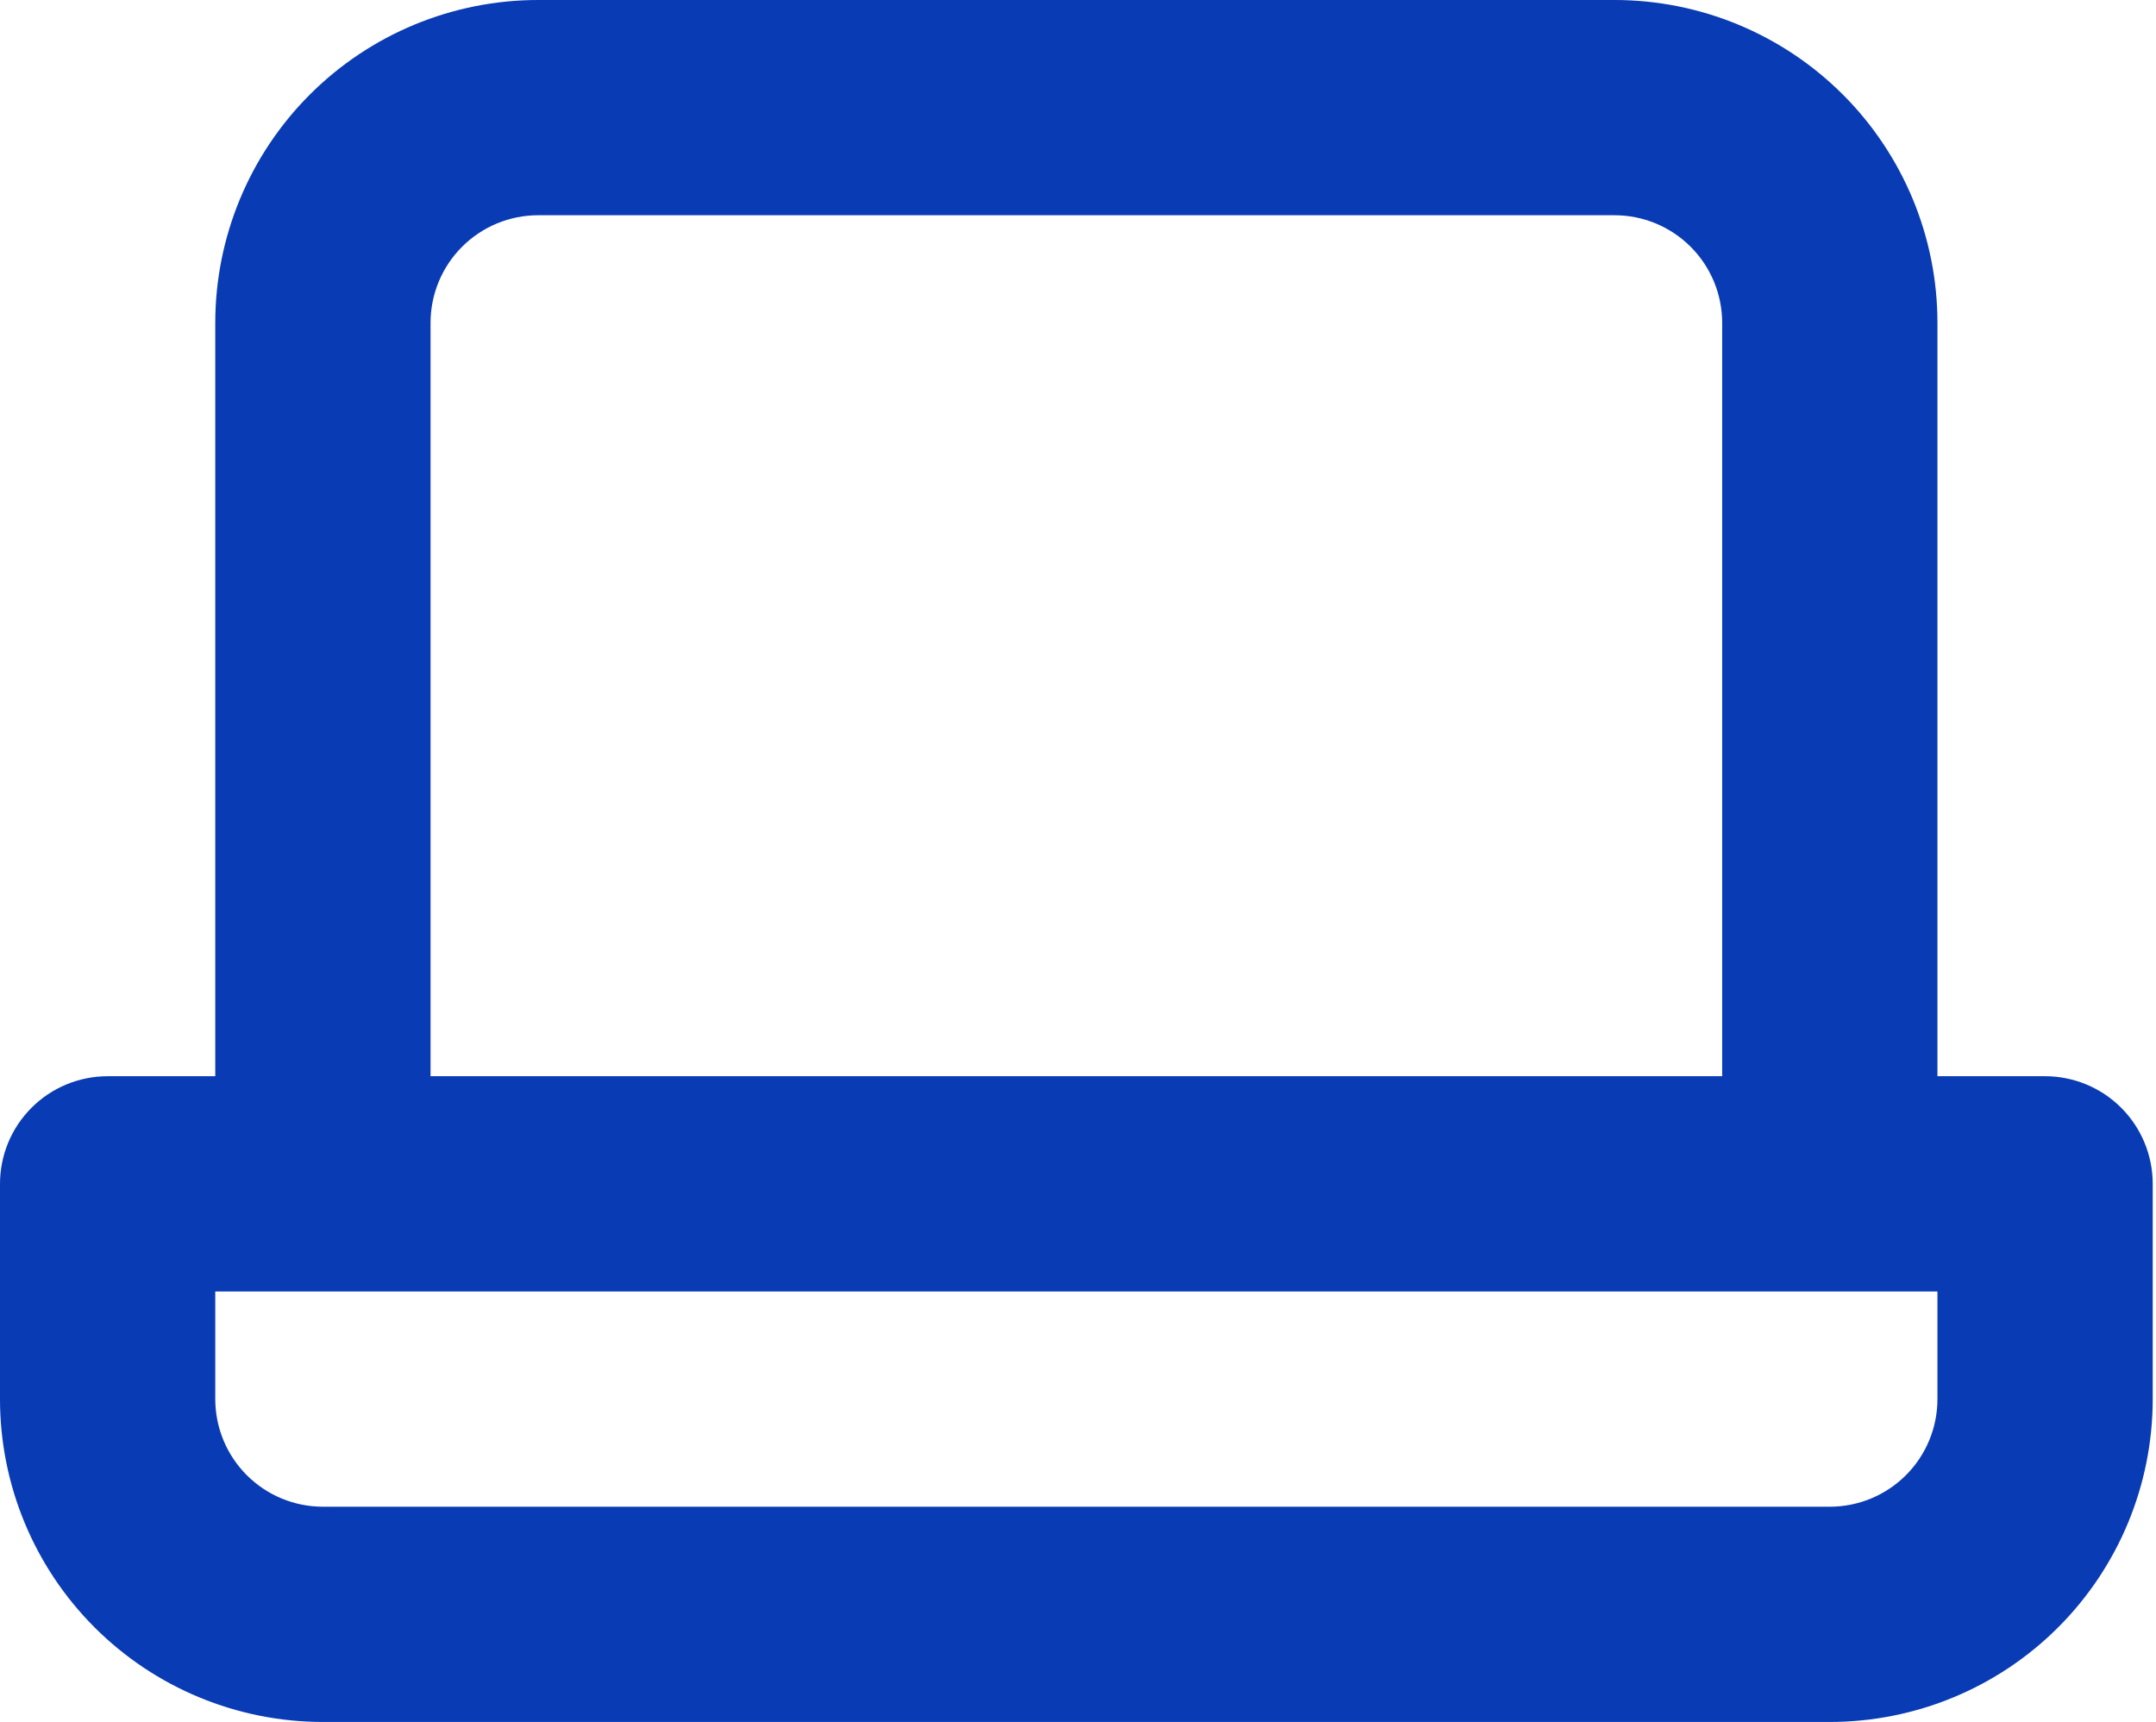 <?xml version="1.0" encoding="UTF-8"?> <svg xmlns="http://www.w3.org/2000/svg" width="164" height="131" viewBox="0 0 164 131" fill="none"> <path d="M155.562 81.875H147.375V24.562C147.375 18.048 144.787 11.8 140.181 7.194C135.574 2.588 129.327 0 122.812 0H40.938C34.423 0 28.175 2.588 23.569 7.194C18.963 11.8 16.375 18.048 16.375 24.562V81.875H8.187C6.016 81.875 3.934 82.737 2.398 84.273C0.863 85.808 0 87.891 0 90.062V106.437C0 112.952 2.588 119.199 7.194 123.806C11.8 128.412 18.048 131 24.562 131H139.187C145.702 131 151.949 128.412 156.556 123.806C161.162 119.199 163.75 112.952 163.75 106.437V90.062C163.75 87.891 162.887 85.808 161.352 84.273C159.816 82.737 157.734 81.875 155.562 81.875ZM32.75 24.562C32.75 22.391 33.613 20.308 35.148 18.773C36.684 17.238 38.766 16.375 40.938 16.375H122.812C124.984 16.375 127.066 17.238 128.602 18.773C130.137 20.308 131 22.391 131 24.562V81.875H32.75V24.562ZM147.375 106.437C147.375 108.609 146.512 110.691 144.977 112.227C143.441 113.762 141.359 114.625 139.187 114.625H24.562C22.391 114.625 20.308 113.762 18.773 112.227C17.238 110.691 16.375 108.609 16.375 106.437V98.25H147.375V106.437Z" fill="#093BB4"></path> </svg> 